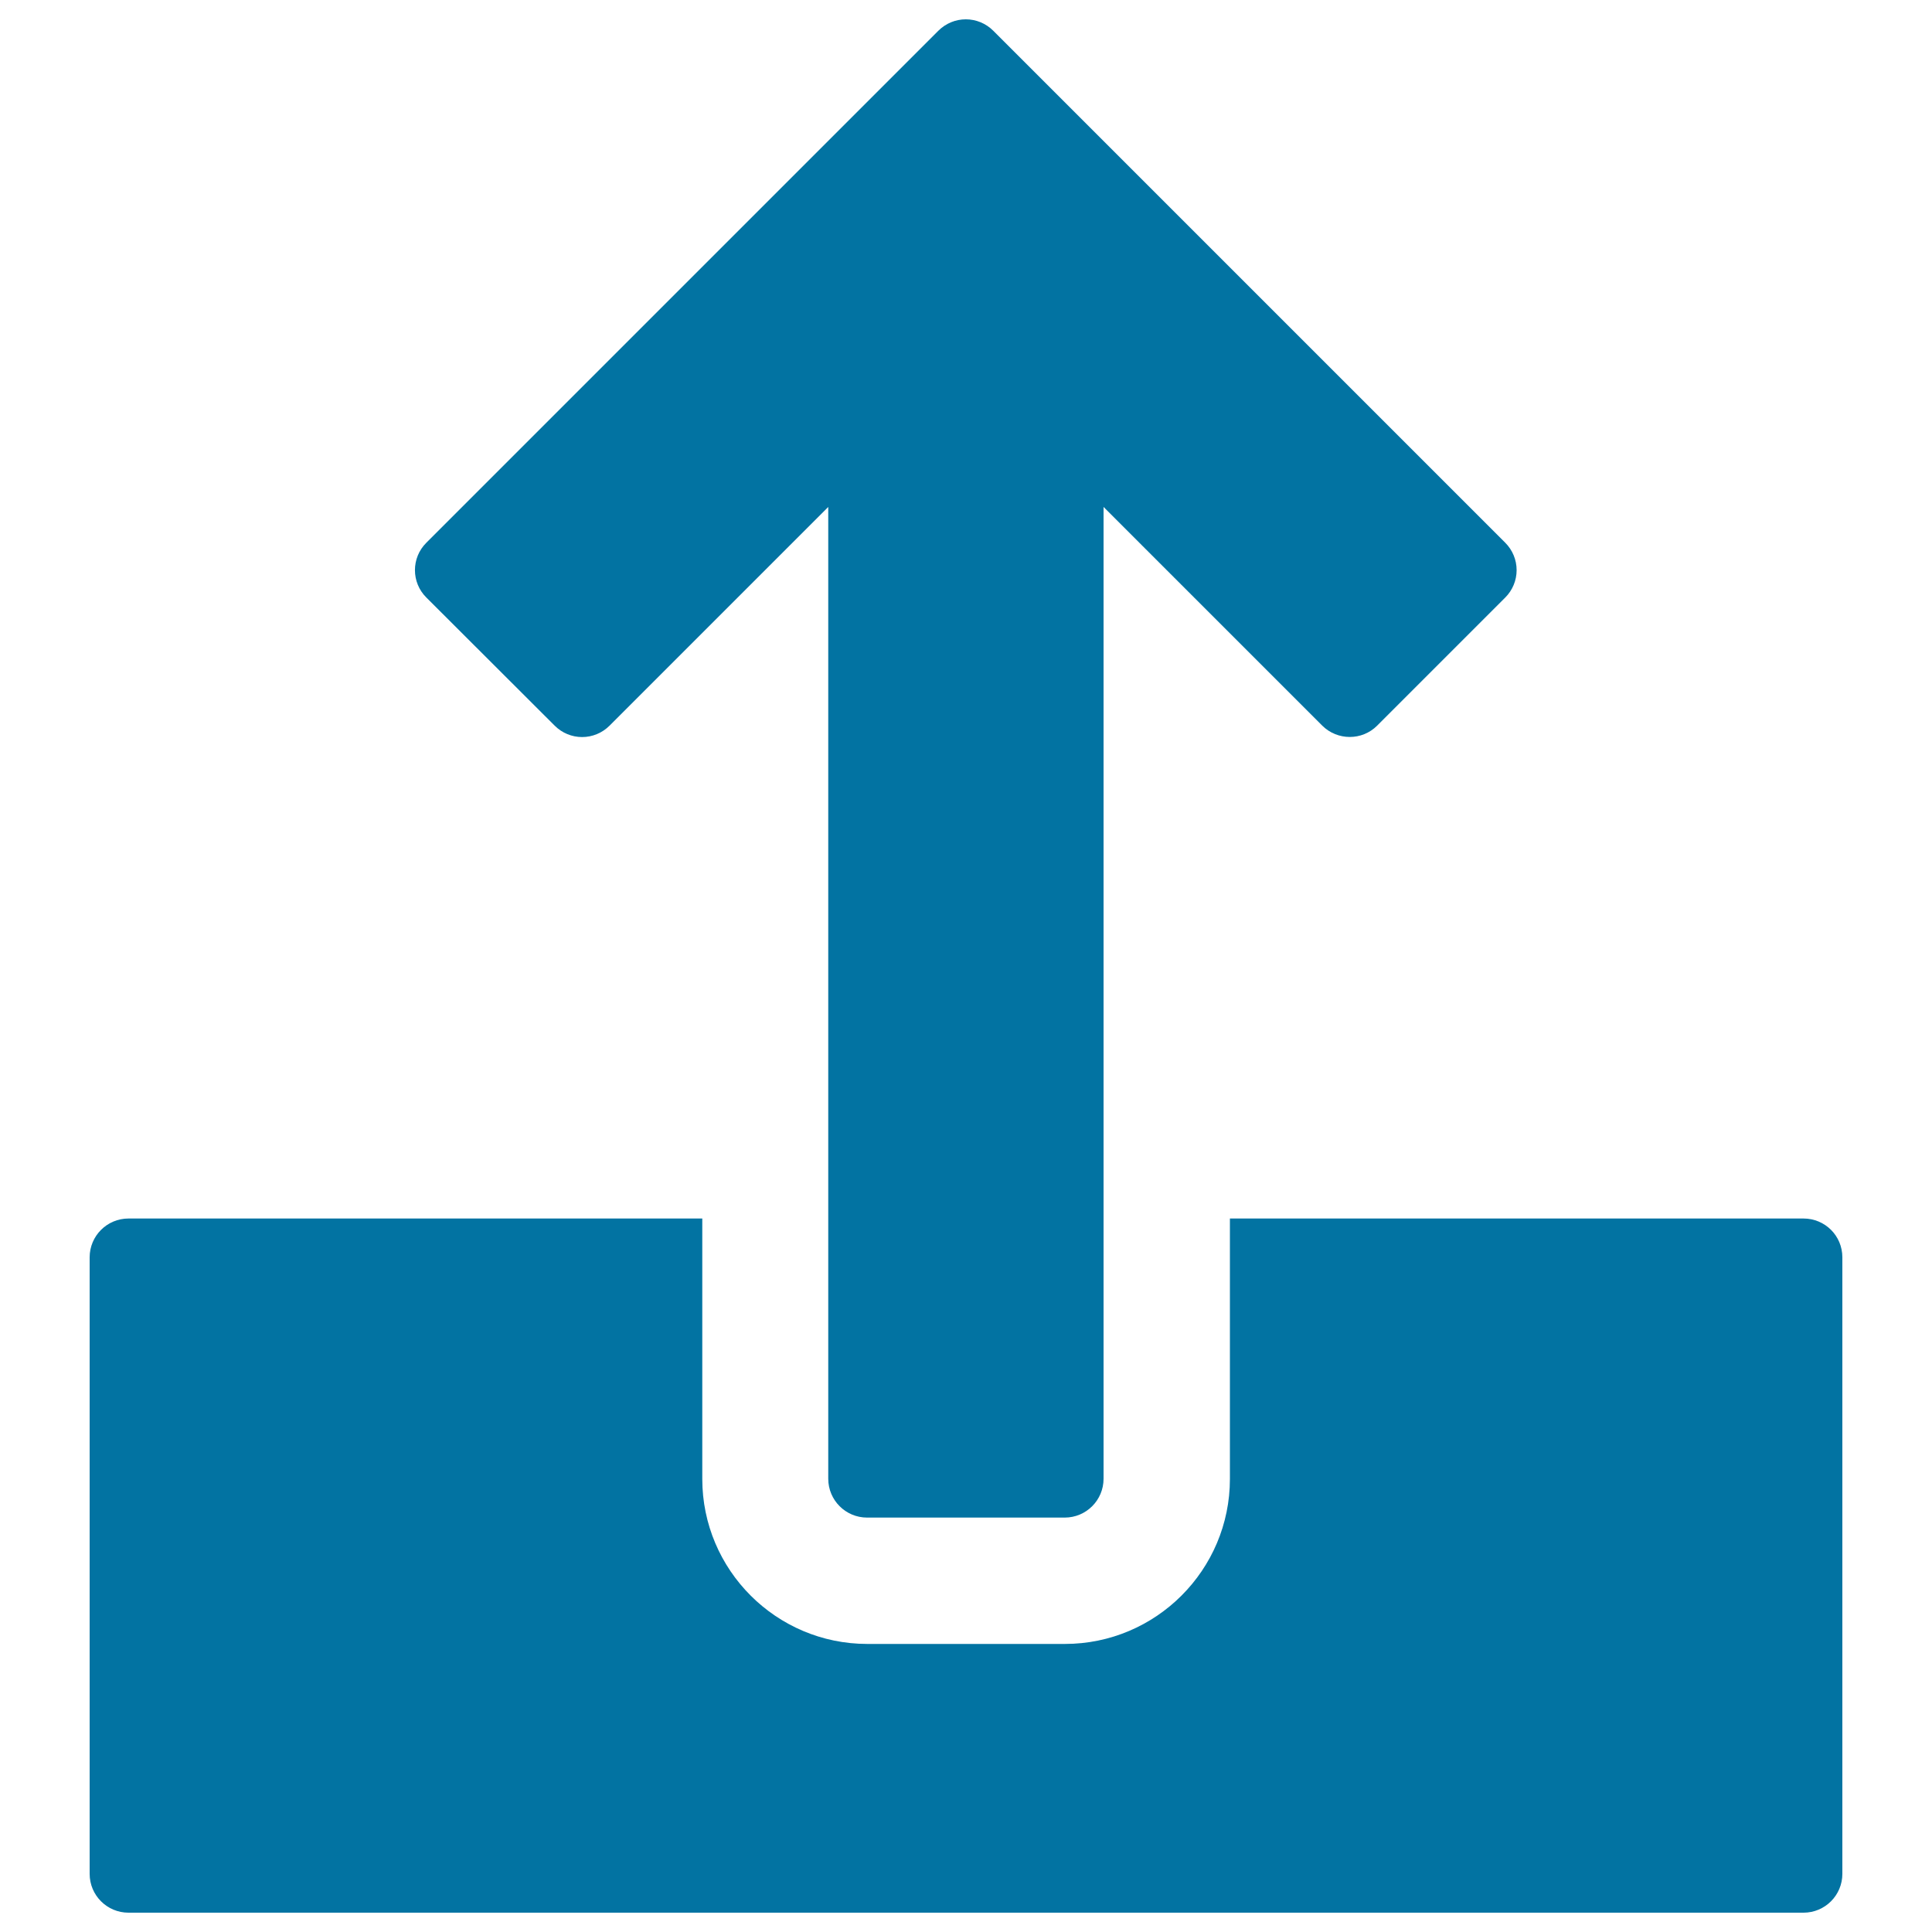 <svg xmlns="http://www.w3.org/2000/svg" viewBox="0 0 1000 1000" style="fill:#0273a2">
<title>Upload SVG icon</title>
<g><g><path d="M933.5,630.7H636.6v134.8c0,47.1-38.3,85.4-85.4,85.4H448.9c-47.1,0-85.4-38.3-85.4-85.4V630.7H66.5c-11.1,0-20.1,9-20.1,20.1v319.1c0,11.1,9,20.1,20.1,20.1h867c11.1,0,20.1-9,20.1-20.1V650.8C953.6,639.6,944.6,630.7,933.5,630.7z"/><path d="M287.1,375.6c3.8,3.8,8.9,5.9,14.2,5.9c5.3,0,10.4-2.1,14.2-5.9l113.2-113.2v503c0,11.1,9,20.1,20.1,20.1h102.3c11.1,0,20.1-9,20.1-20.1v-503l113.2,113.2c7.9,7.8,20.6,7.8,28.4,0l66.3-66.3c3.8-3.8,5.9-8.9,5.9-14.2c0-5.3-2.1-10.4-5.9-14.2l-265-265c-3.8-3.8-8.9-5.9-14.2-5.9c-5.3,0-10.4,2.1-14.2,5.9l-265,265c-7.9,7.8-7.9,20.6,0,28.4L287.1,375.6z"/></g></g>
</svg>